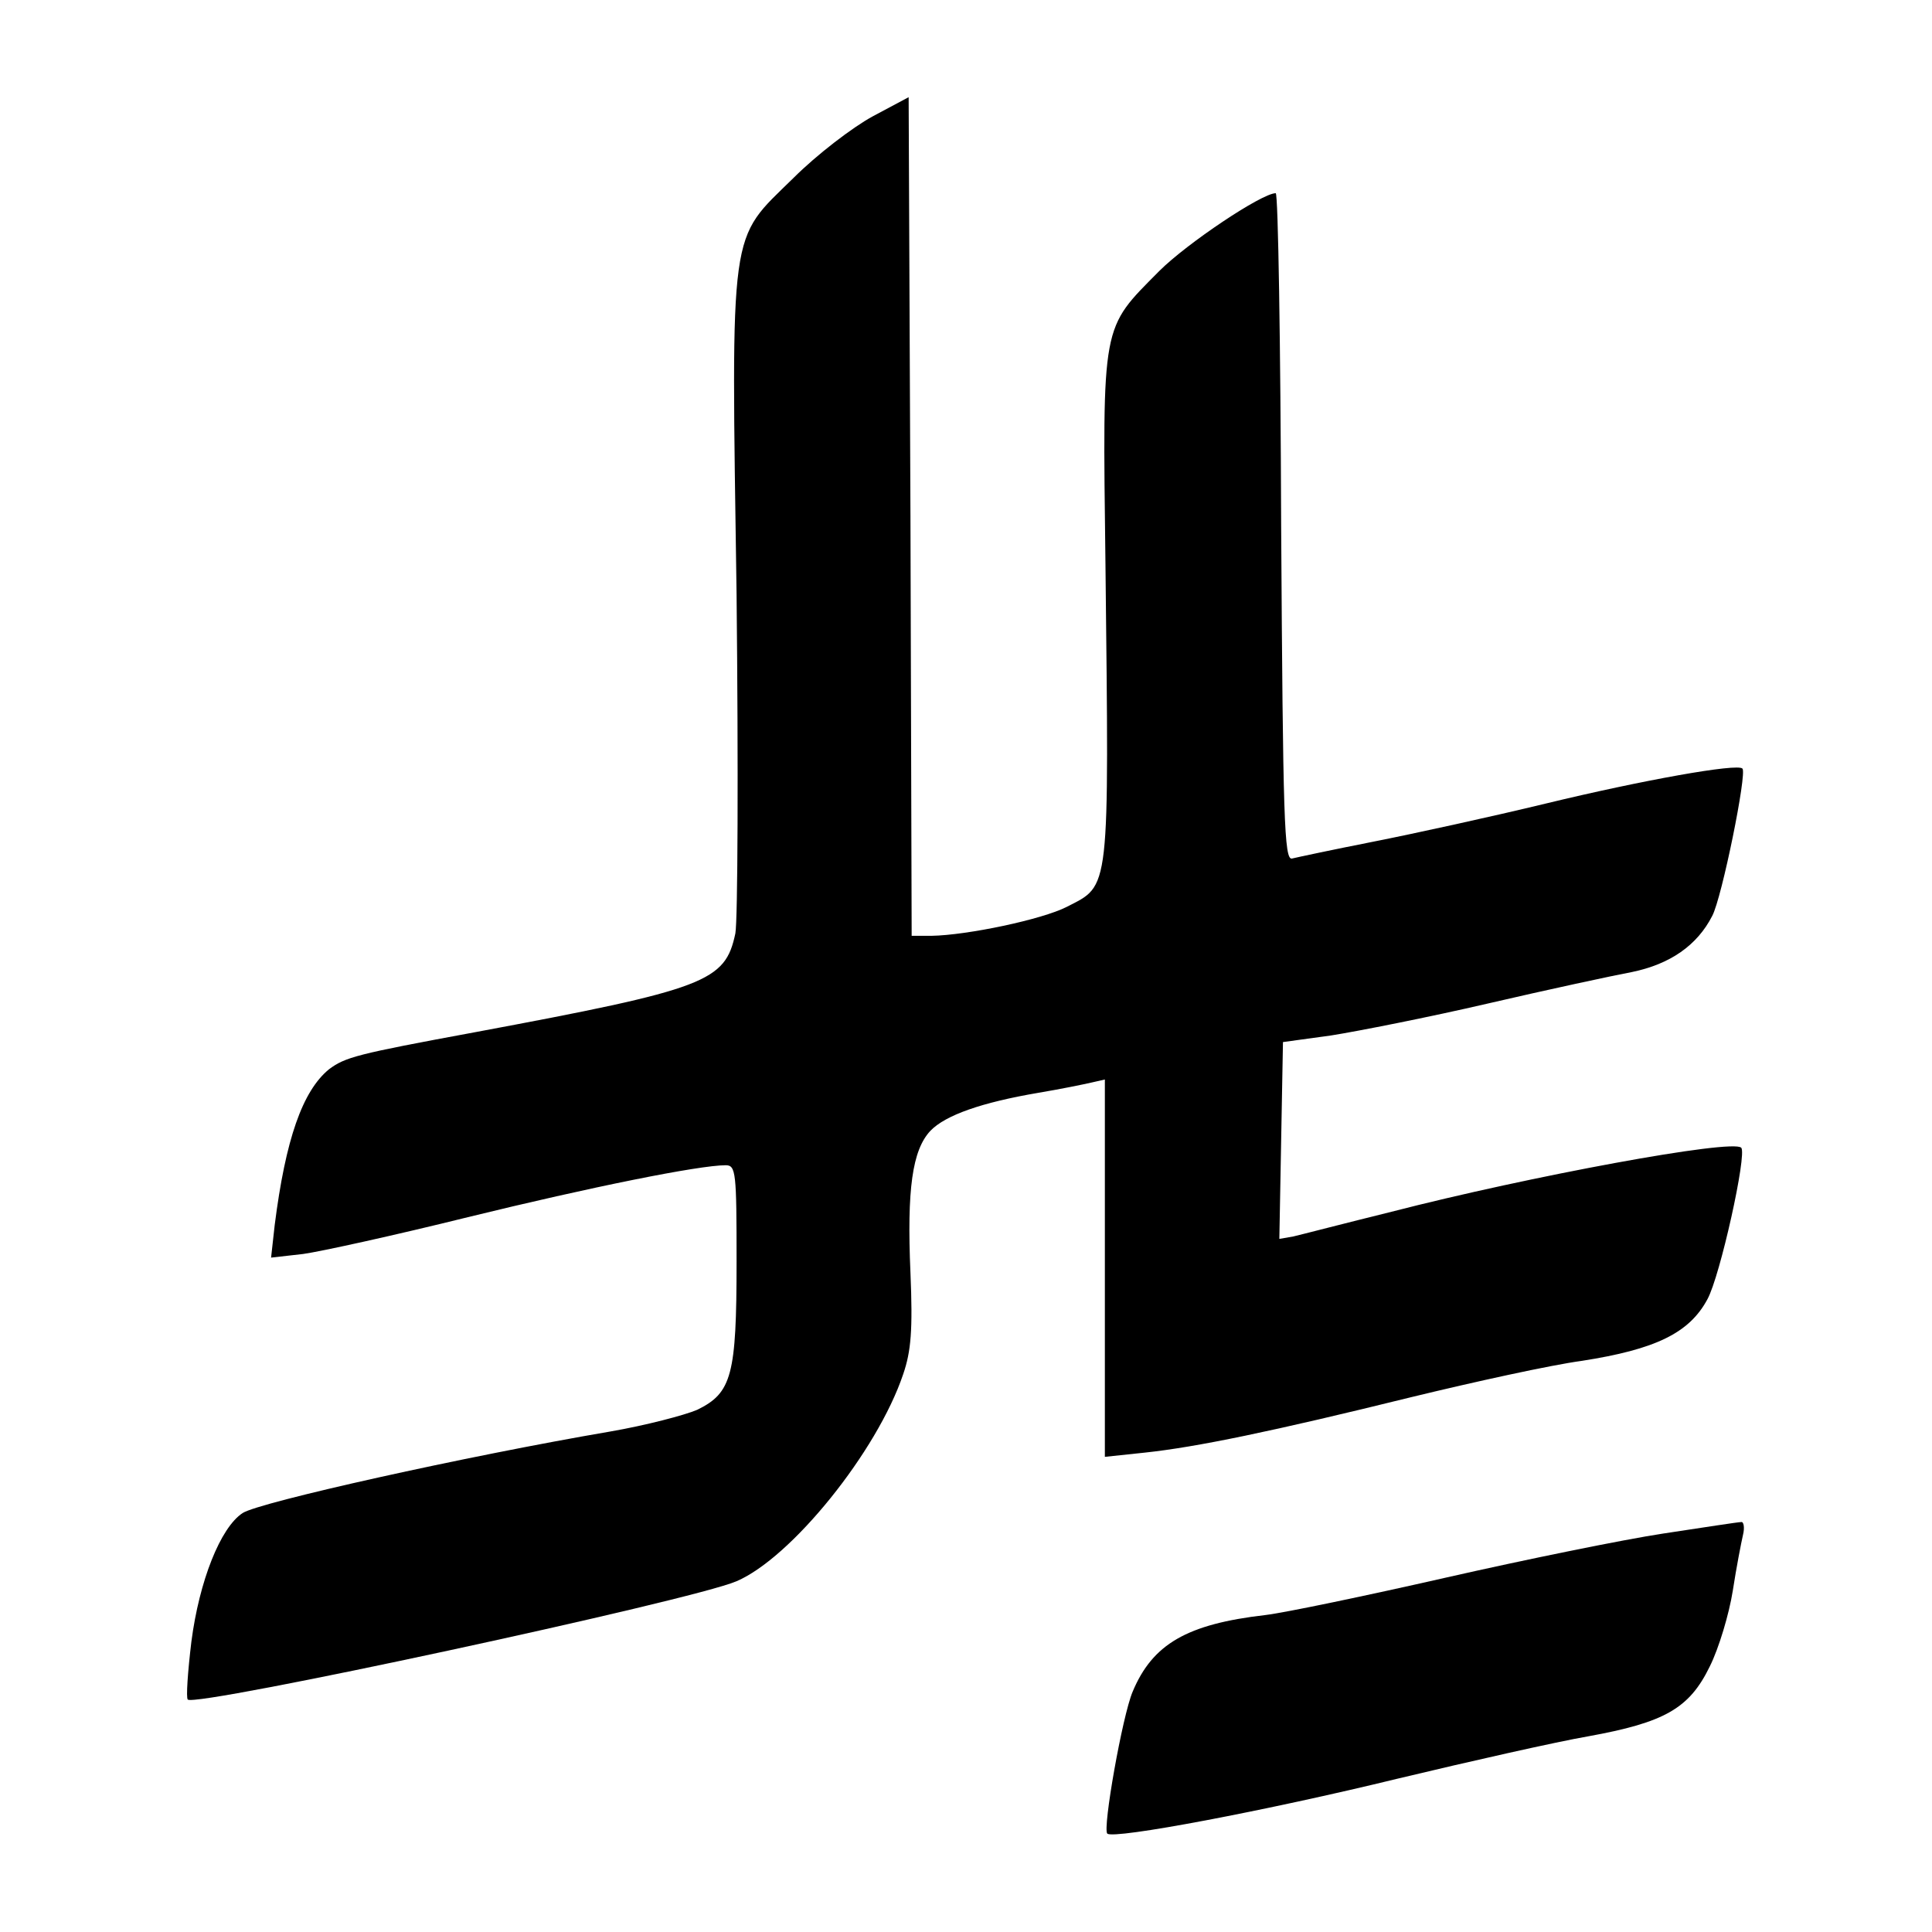 <?xml version="1.0" standalone="no"?>
<!DOCTYPE svg PUBLIC "-//W3C//DTD SVG 20010904//EN"
 "http://www.w3.org/TR/2001/REC-SVG-20010904/DTD/svg10.dtd">
<svg version="1.0" xmlns="http://www.w3.org/2000/svg"
 width="320pt" height="320pt" viewBox="0 0 320 320"
 preserveAspectRatio="xMidYMid meet">

<g transform="translate(0,320) scale(0.1,-0.1)"
fill="#000000" stroke="none">
<path d="M1445 3007 c-33 -18 -92 -63 -131 -102 -107 -105 -103 -71 -94 -690
3 -286 2 -539 -2 -561 -17 -80 -47 -92 -433 -164 -195 -36 -213 -41 -240 -61
-44 -36 -72 -116 -90 -258 l-6 -54 53 6 c29 4 152 31 273 61 204 50 383 86
427 86 17 0 18 -12 18 -160 0 -188 -8 -217 -65 -245 -21 -9 -86 -26 -144 -36
-240 -41 -581 -117 -609 -135 -37 -24 -72 -113 -85 -213 -6 -50 -9 -93 -6 -96
13 -13 835 164 909 196 91 39 233 215 276 343 13 38 16 73 12 168 -6 138 3
203 33 235 25 26 85 47 179 63 36 6 75 14 88 17 l22 5 0 -312 0 -313 66 7 c85
9 211 35 442 92 103 25 230 53 282 60 122 19 178 46 208 102 21 38 66 241 56
251 -14 15 -350 -47 -579 -106 -77 -19 -150 -38 -163 -41 l-23 -4 3 163 3 163
80 11 c44 7 161 30 260 53 99 23 206 46 238 52 63 13 108 44 133 93 16 30 58
237 50 244 -8 9 -165 -19 -326 -58 -91 -22 -219 -50 -285 -63 -66 -13 -127
-26 -135 -28 -13 -3 -15 64 -18 550 -1 303 -5 552 -9 552 -23 0 -147 -83 -193
-129 -96 -97 -94 -82 -89 -486 6 -548 8 -530 -64 -567 -41 -21 -165 -47 -224
-48 l-33 0 -2 694 -3 695 -60 -32z"/>
<path d="M2755 660 c-66 -10 -228 -43 -360 -73 -132 -30 -266 -58 -299 -62
-130 -15 -187 -48 -220 -127 -17 -40 -50 -227 -42 -235 10 -10 264 38 481 91
121 29 263 61 315 70 127 23 168 46 202 116 15 30 32 87 38 125 6 39 14 80 17
93 3 12 1 22 -3 21 -5 0 -63 -9 -129 -19z"/>
</g>
</svg>
